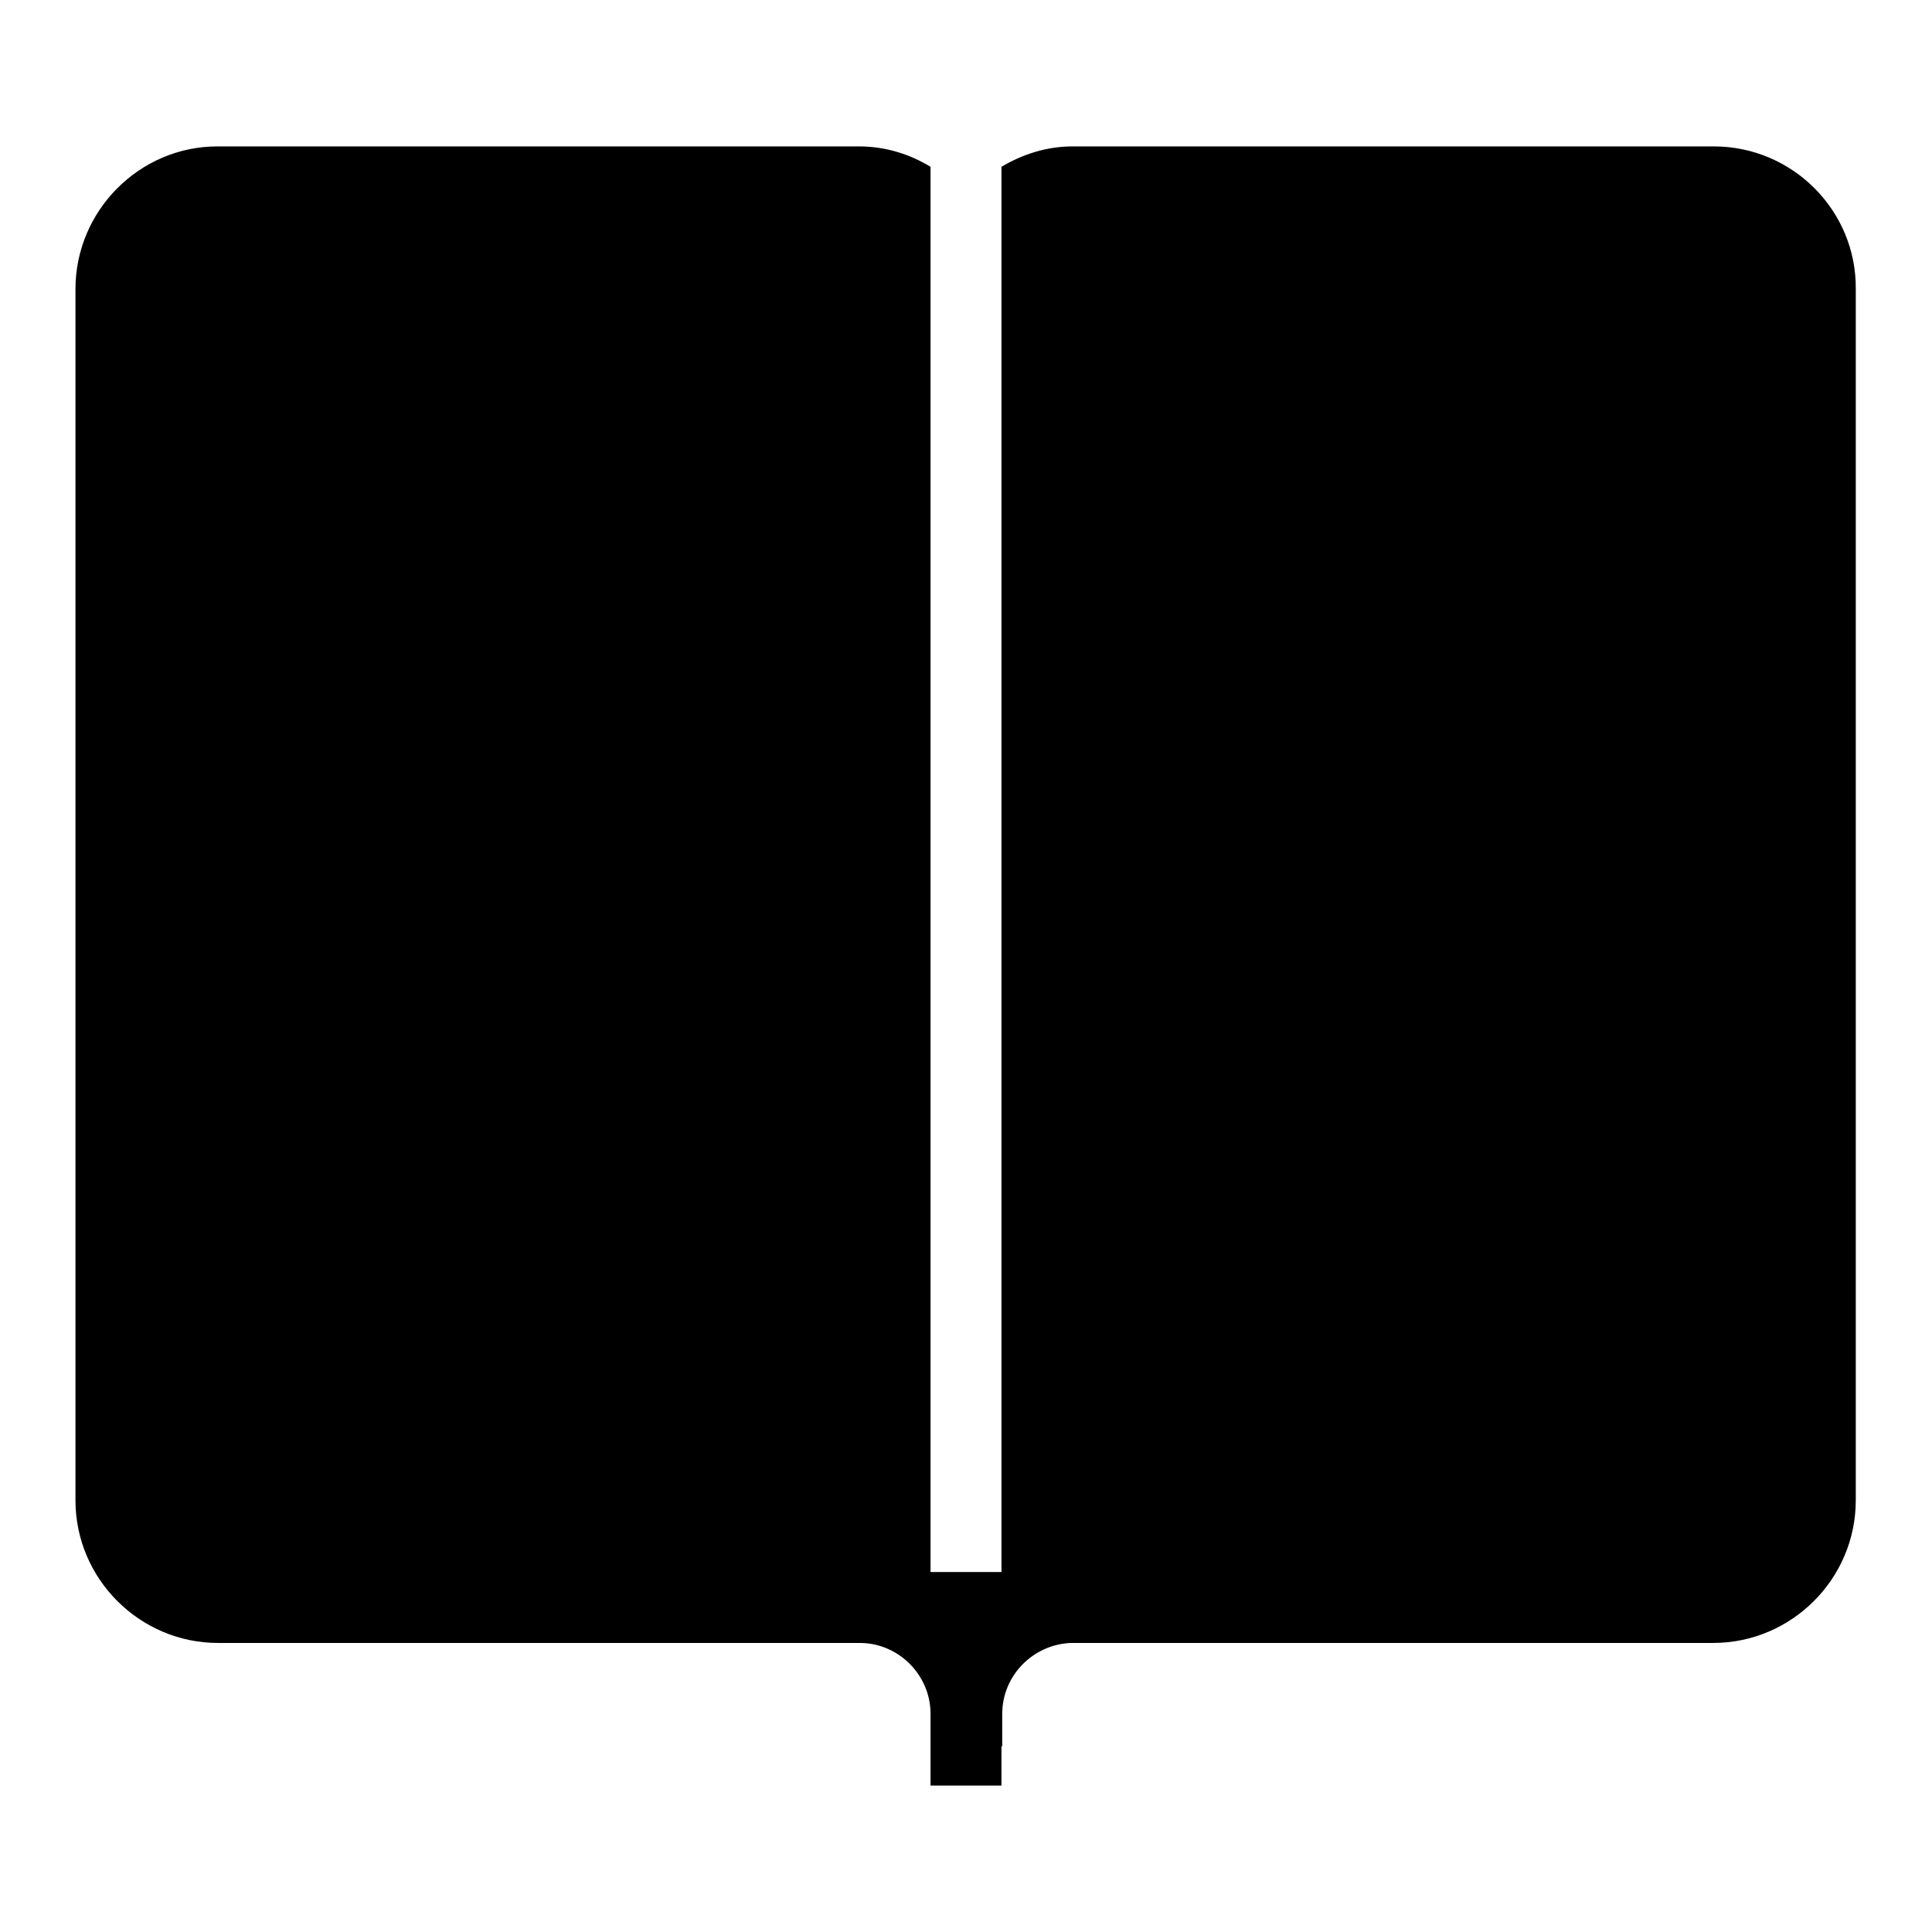 <?xml version="1.0" encoding="utf-8"?>
<!-- Svg Vector Icons : http://www.onlinewebfonts.com/icon -->
<!DOCTYPE svg PUBLIC "-//W3C//DTD SVG 1.1//EN" "http://www.w3.org/Graphics/SVG/1.1/DTD/svg11.dtd">
<svg version="1.1" xmlns="http://www.w3.org/2000/svg" xmlns:xlink="http://www.w3.org/1999/xlink" x="0px" y="0px" viewBox="0 0 256 256" enable-background="new 0 0 256 256" xml:space="preserve">
<g> <path fill="#000000" d="M227.1,19.4h-85c-3.5,0-6.7,1.1-9.4,2.7v186.2h-9.4V22.1c-2.8-1.7-6-2.7-9.5-2.7h-85 C18.5,19.4,10,27.9,10,38.3v160.5c0,10.4,8.5,18.9,18.9,18.9h84.9c0.1,0,0.2,0,0.3,0c5,0.1,9.1,4.2,9.2,9.2v9.7h9.4v-5.2h0.1v-4.3 c0-5.1,4.1-9.2,9.1-9.4c0.1,0,0.1,0,0.2,0h84.9c10.4,0,18.9-8.5,18.9-18.9V38.3C246,27.9,237.5,19.4,227.1,19.4L227.1,19.4z"/></g>
</svg>